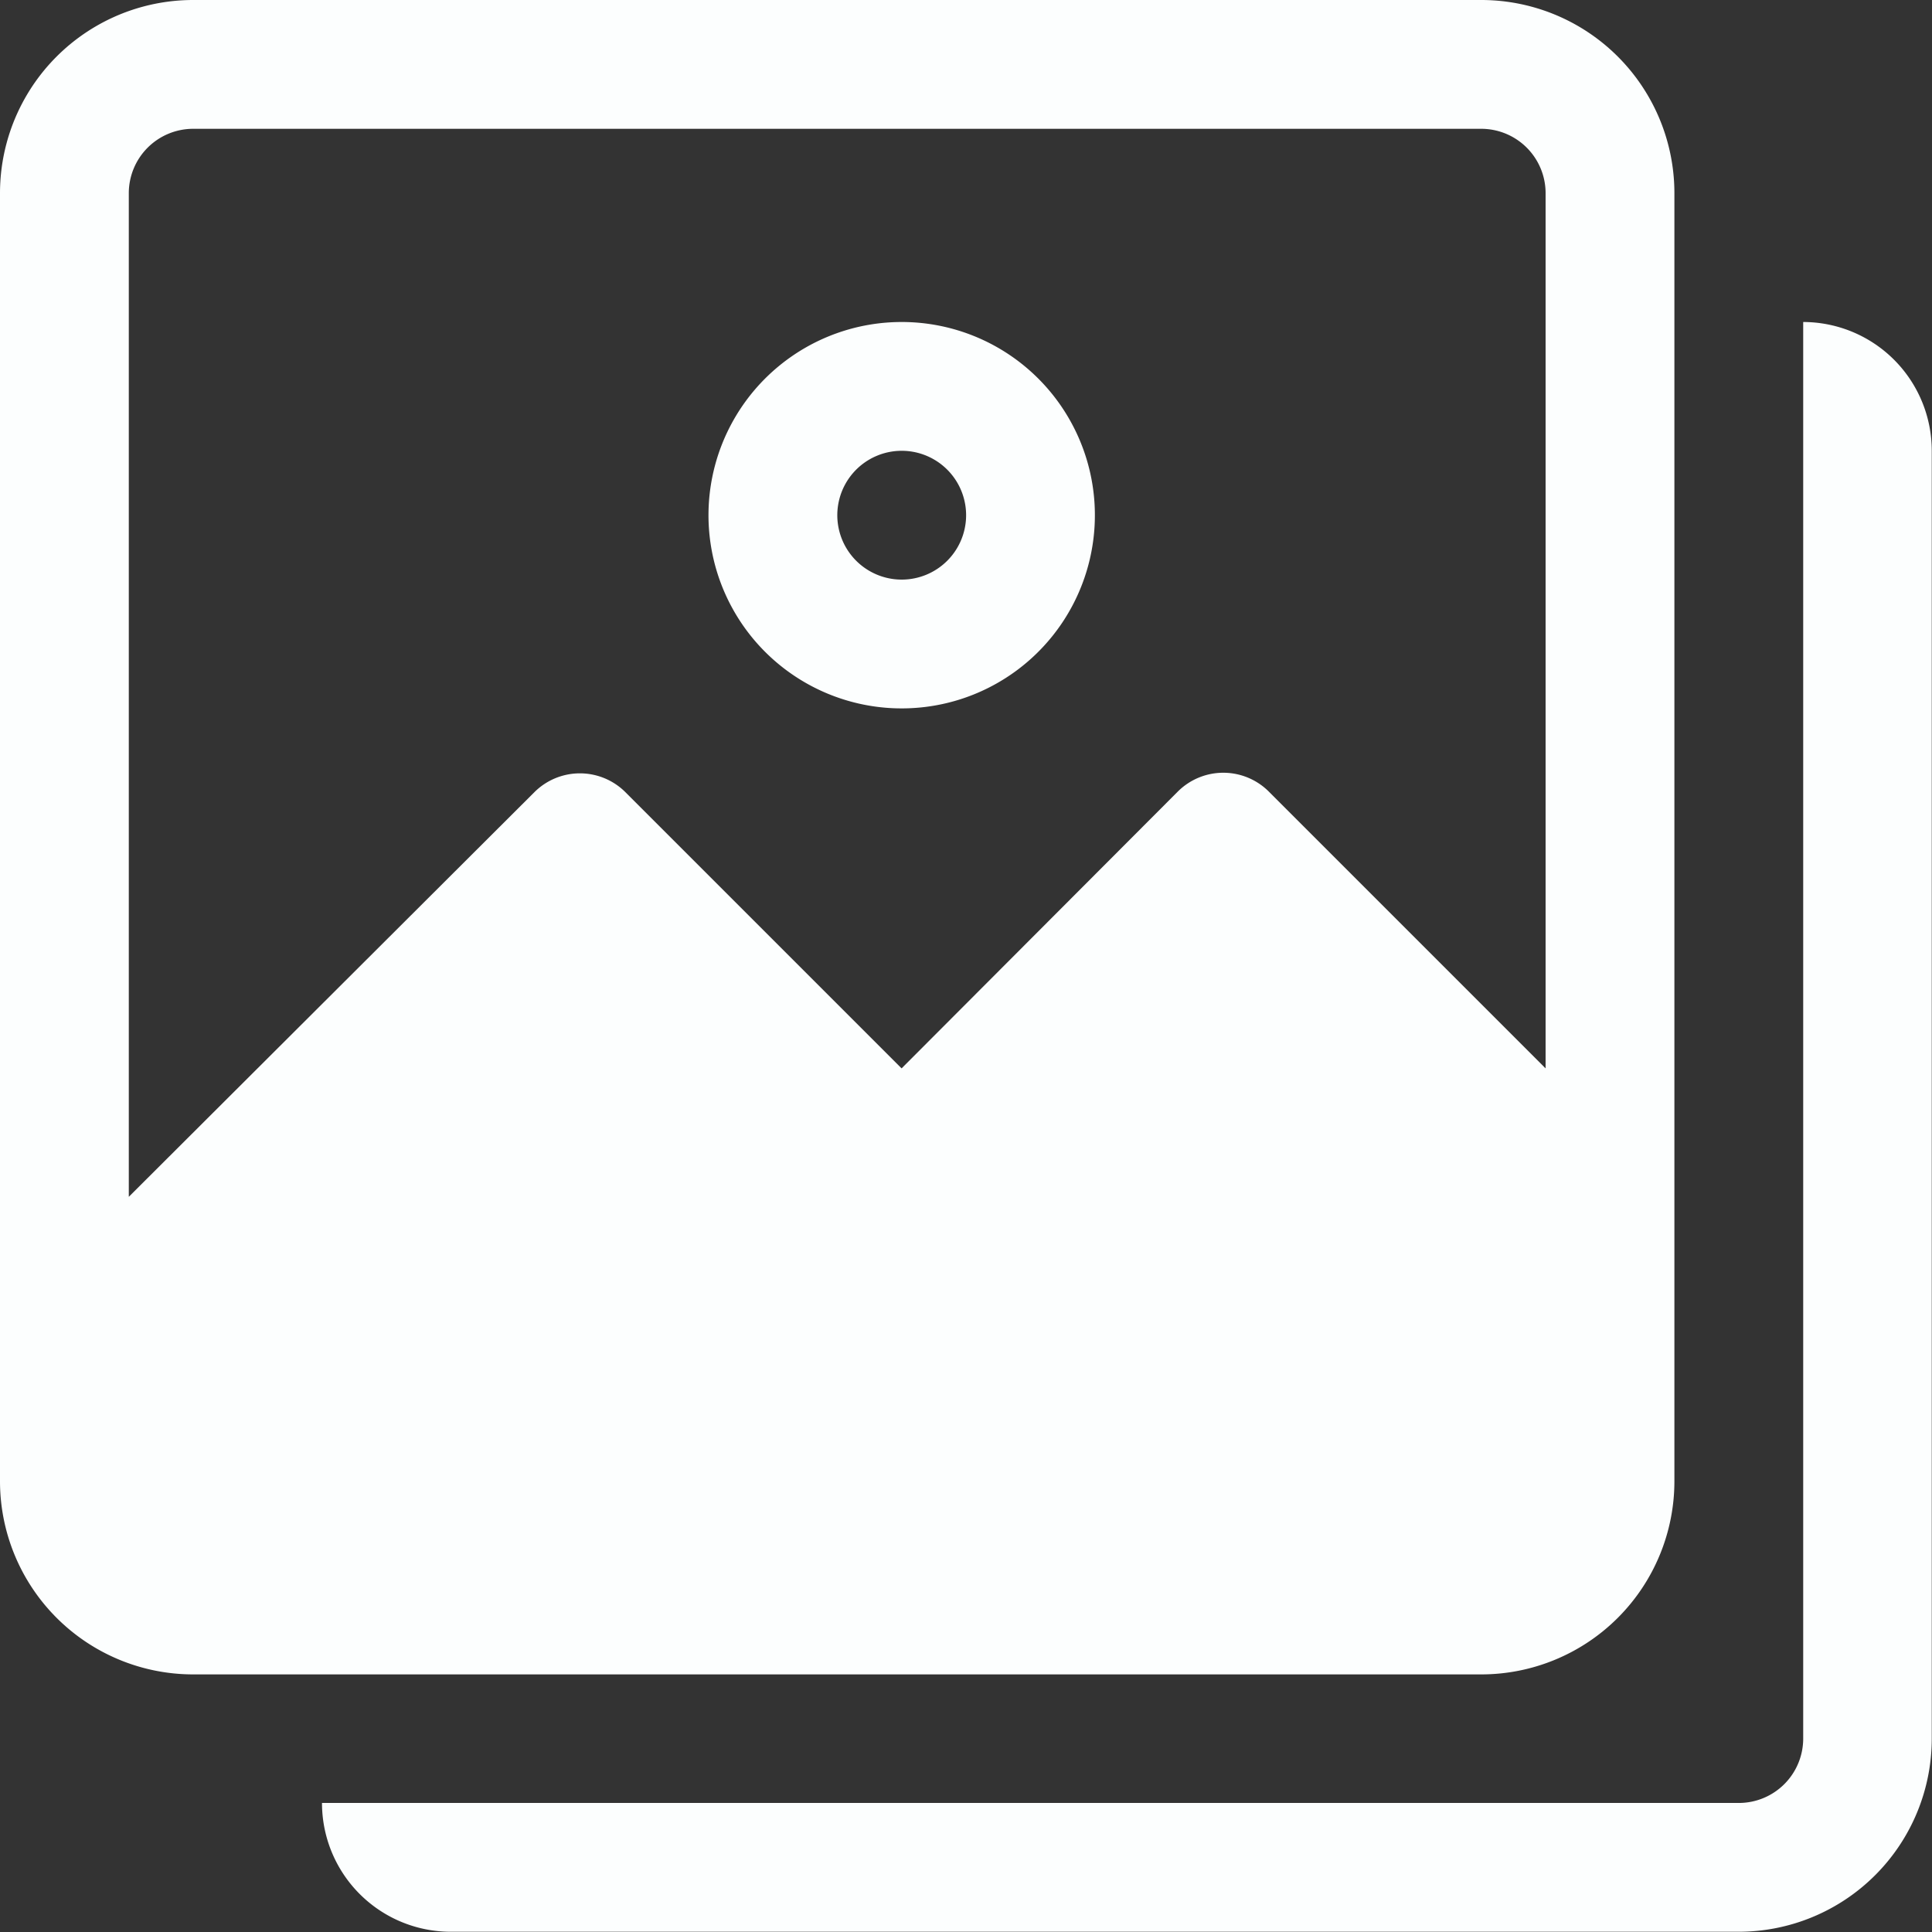 <svg xmlns="http://www.w3.org/2000/svg" width="16.23" height="16.23" viewBox="0 0 16.23 16.23">
  <rect x="0" y="0" width="16.23" height="16.23" fill="#333333" stroke="none"/>
  <g id="noun-photo-1264335" transform="translate(-87.5 -17.5)">
    <path id="Path_493" data-name="Path 493" d="M187.443,105v11.9a.541.541,0,0,1-.541.541H175a1.082,1.082,0,0,0,1.082,1.082H186.9a1.623,1.623,0,0,0,1.623-1.623v-10.82A1.082,1.082,0,0,0,187.443,105Z" transform="translate(-84.795 -84.795)" fill="#fcfefe"/>
    <path id="Path_494" data-name="Path 494" d="M101.566,29.943V19.123A1.623,1.623,0,0,0,99.943,17.5H89.123A1.623,1.623,0,0,0,87.5,19.123v10.82a1.623,1.623,0,0,0,1.623,1.623h10.82a1.623,1.623,0,0,0,1.623-1.623Zm-4.171-5.794-2.321,2.326-2.321-2.321a.541.541,0,0,0-.763,0l-3.408,3.4V19.123a.541.541,0,0,1,.541-.541h10.82a.541.541,0,0,1,.541.541v7.352l-2.321-2.321a.541.541,0,0,0-.768-.005Z" fill="#fcfefe"/>
    <path id="Path_495" data-name="Path 495" d="M281.623,105a1.623,1.623,0,1,0,1.148.475A1.623,1.623,0,0,0,281.623,105Zm0,2.164a.541.541,0,1,1,.383-.158A.541.541,0,0,1,281.623,107.164Z" transform="translate(-186.549 -84.795)" fill="#fcfefe"/>
  </g>
</svg>
